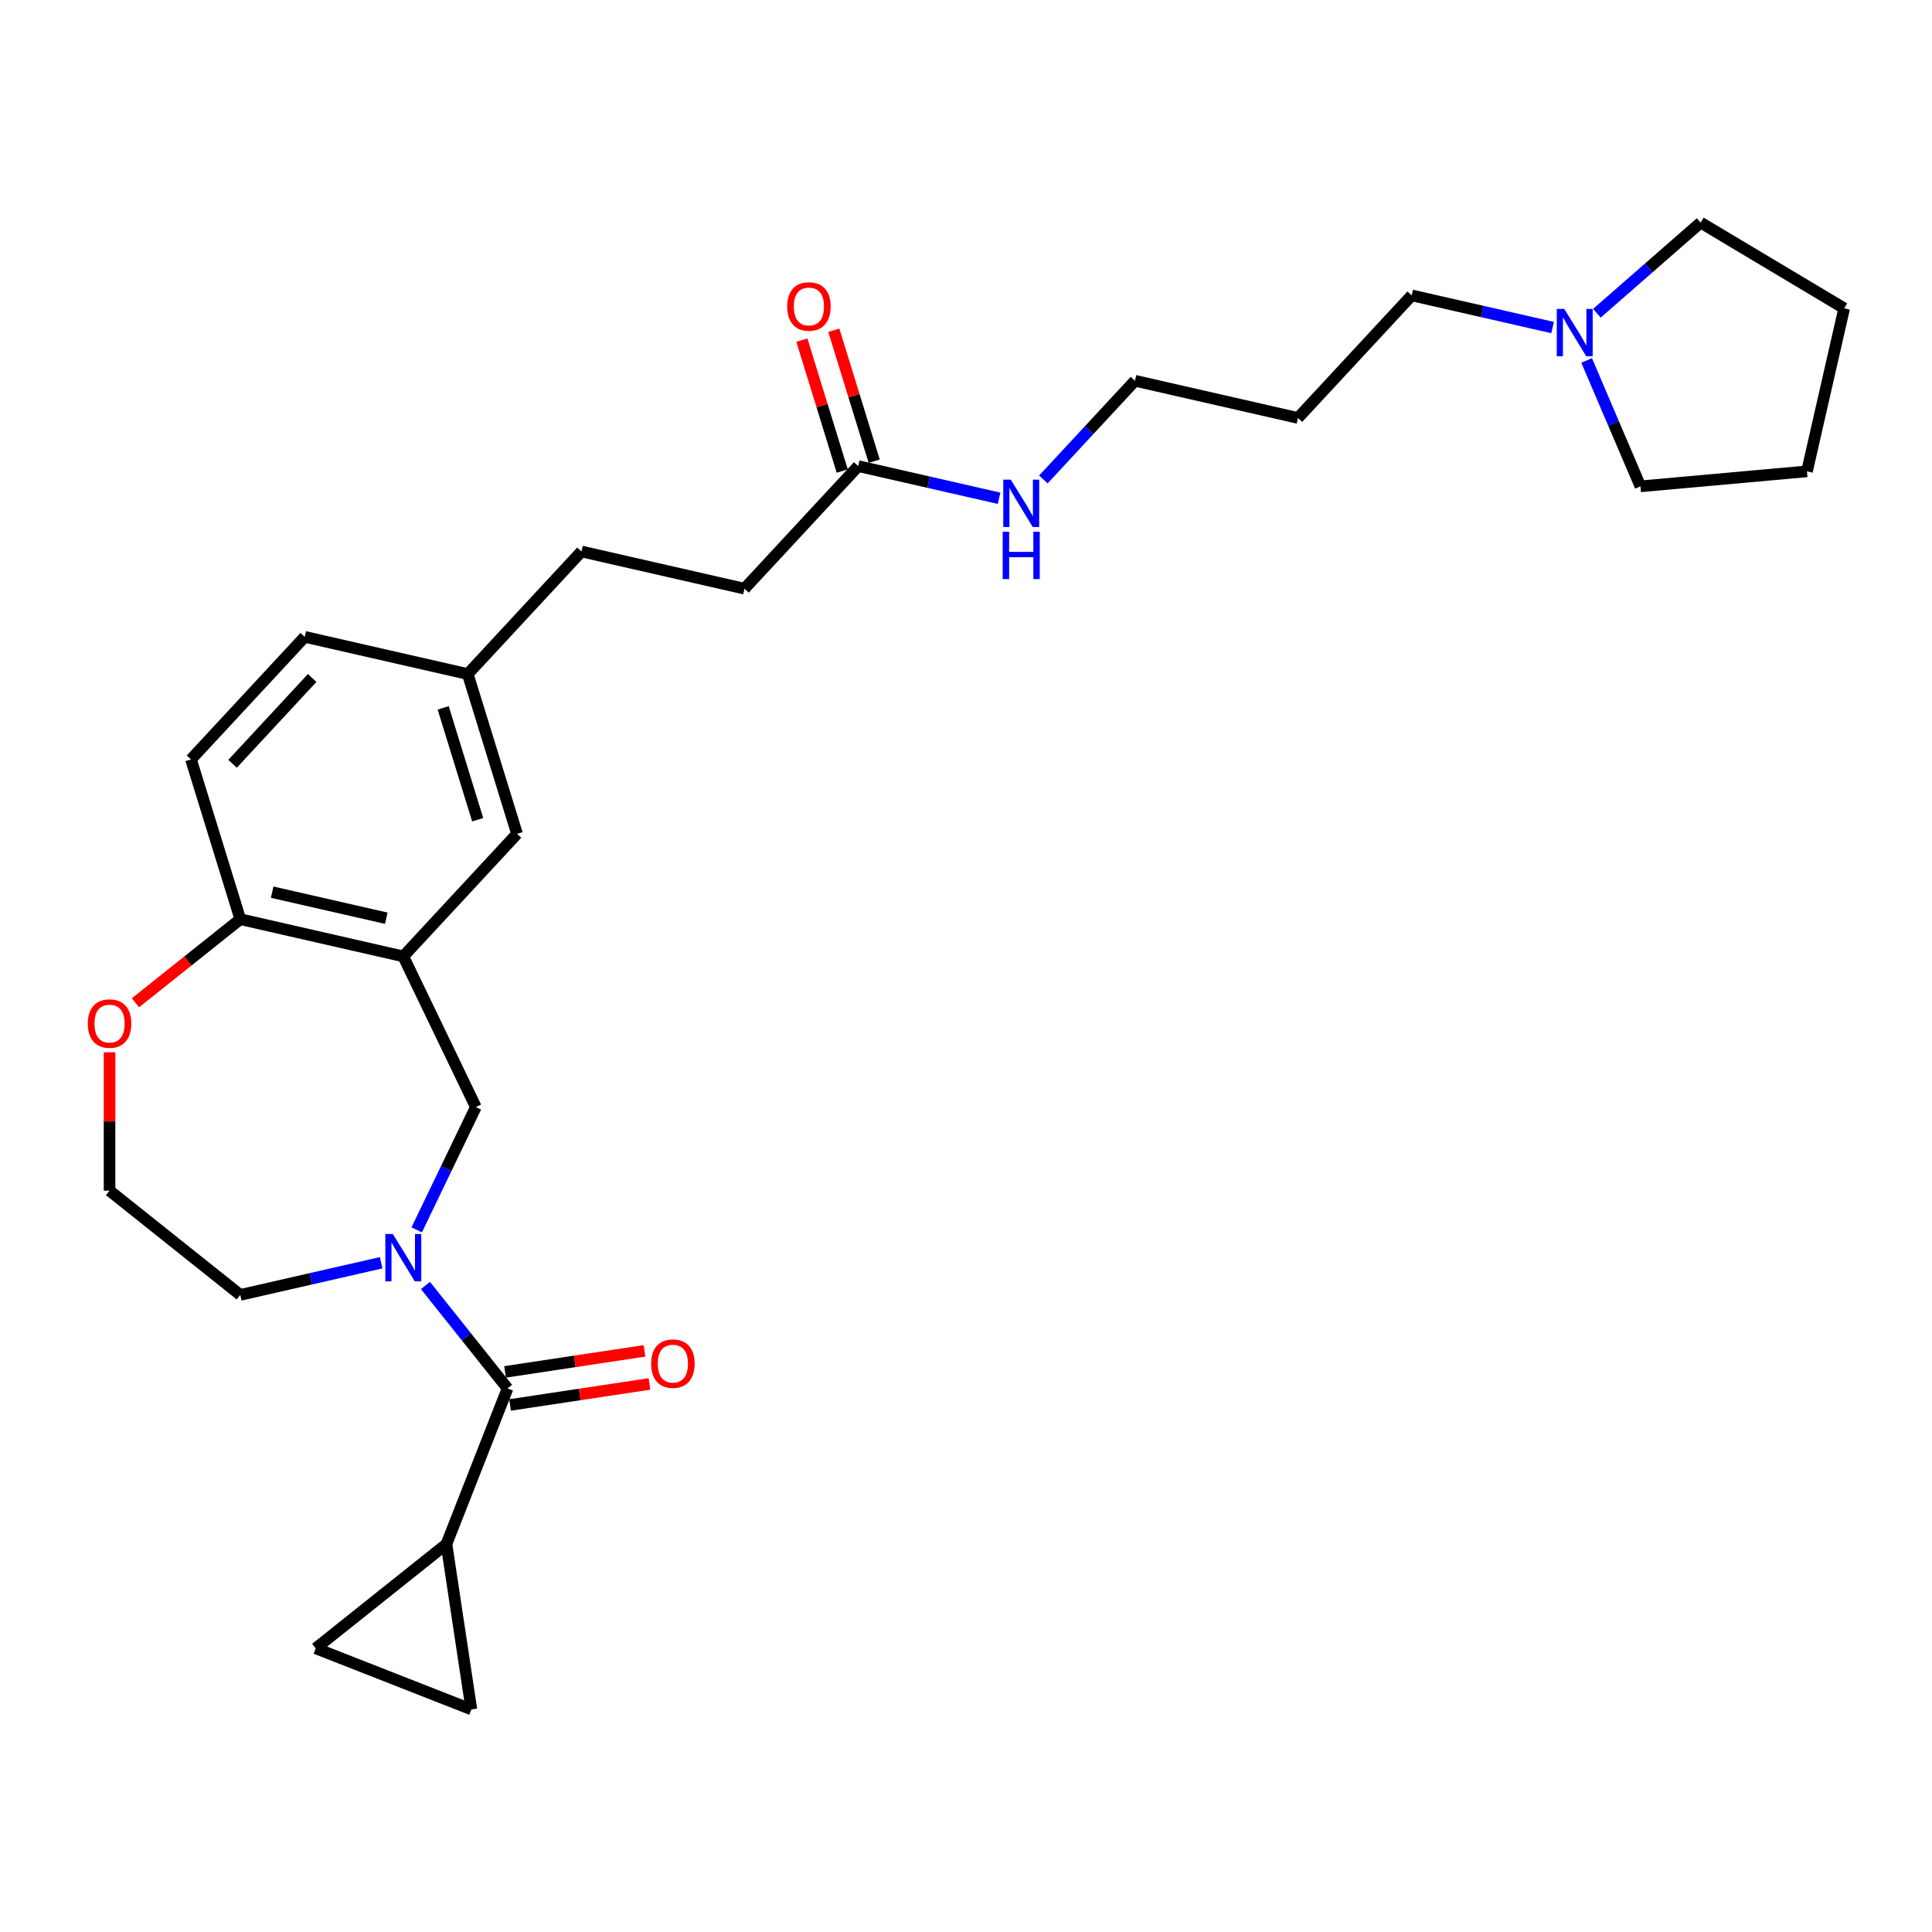<?xml version='1.0' encoding='iso-8859-1'?>
<svg version='1.1' baseProfile='full'
              xmlns='http://www.w3.org/2000/svg'
                      xmlns:rdkit='http://www.rdkit.org/xml'
                      xmlns:xlink='http://www.w3.org/1999/xlink'
                  xml:space='preserve'
width='1000px' height='1000px' viewBox='0 0 1000 1000'>
<!-- END OF HEADER -->
<rect style='opacity:1.0;fill:#FFFFFF;stroke:none' width='1000' height='1000' x='0' y='0'> </rect>
<path class='bond-0' d='M 220.205,665.353 L 241.456,692.001' style='fill:none;fill-rule:evenodd;stroke:#0000FF;stroke-width:6px;stroke-linecap:butt;stroke-linejoin:miter;stroke-opacity:1' />
<path class='bond-0' d='M 241.456,692.001 L 262.707,718.648' style='fill:none;fill-rule:evenodd;stroke:#000000;stroke-width:6px;stroke-linecap:butt;stroke-linejoin:miter;stroke-opacity:1' />
<path class='bond-3' d='M 215.69,636.565 L 230.994,604.787' style='fill:none;fill-rule:evenodd;stroke:#0000FF;stroke-width:6px;stroke-linecap:butt;stroke-linejoin:miter;stroke-opacity:1' />
<path class='bond-3' d='M 230.994,604.787 L 246.298,573.008' style='fill:none;fill-rule:evenodd;stroke:#000000;stroke-width:6px;stroke-linecap:butt;stroke-linejoin:miter;stroke-opacity:1' />
<path class='bond-16' d='M 197.288,653.599 L 160.829,661.921' style='fill:none;fill-rule:evenodd;stroke:#0000FF;stroke-width:6px;stroke-linecap:butt;stroke-linejoin:miter;stroke-opacity:1' />
<path class='bond-16' d='M 160.829,661.921 L 124.37,670.242' style='fill:none;fill-rule:evenodd;stroke:#000000;stroke-width:6px;stroke-linecap:butt;stroke-linejoin:miter;stroke-opacity:1' />
<path class='bond-2' d='M 262.707,718.648 L 231.088,799.212' style='fill:none;fill-rule:evenodd;stroke:#000000;stroke-width:6px;stroke-linecap:butt;stroke-linejoin:miter;stroke-opacity:1' />
<path class='bond-10' d='M 263.997,727.206 L 300.08,721.768' style='fill:none;fill-rule:evenodd;stroke:#000000;stroke-width:6px;stroke-linecap:butt;stroke-linejoin:miter;stroke-opacity:1' />
<path class='bond-10' d='M 300.08,721.768 L 336.162,716.329' style='fill:none;fill-rule:evenodd;stroke:#FF0000;stroke-width:6px;stroke-linecap:butt;stroke-linejoin:miter;stroke-opacity:1' />
<path class='bond-10' d='M 261.417,710.091 L 297.5,704.652' style='fill:none;fill-rule:evenodd;stroke:#000000;stroke-width:6px;stroke-linecap:butt;stroke-linejoin:miter;stroke-opacity:1' />
<path class='bond-10' d='M 297.5,704.652 L 333.582,699.213' style='fill:none;fill-rule:evenodd;stroke:#FF0000;stroke-width:6px;stroke-linecap:butt;stroke-linejoin:miter;stroke-opacity:1' />
<path class='bond-1' d='M 208.747,495.033 L 246.298,573.008' style='fill:none;fill-rule:evenodd;stroke:#000000;stroke-width:6px;stroke-linecap:butt;stroke-linejoin:miter;stroke-opacity:1' />
<path class='bond-6' d='M 208.747,495.033 L 124.37,475.774' style='fill:none;fill-rule:evenodd;stroke:#000000;stroke-width:6px;stroke-linecap:butt;stroke-linejoin:miter;stroke-opacity:1' />
<path class='bond-6' d='M 199.942,475.269 L 140.878,461.788' style='fill:none;fill-rule:evenodd;stroke:#000000;stroke-width:6px;stroke-linecap:butt;stroke-linejoin:miter;stroke-opacity:1' />
<path class='bond-9' d='M 208.747,495.033 L 267.613,431.59' style='fill:none;fill-rule:evenodd;stroke:#000000;stroke-width:6px;stroke-linecap:butt;stroke-linejoin:miter;stroke-opacity:1' />
<path class='bond-4' d='M 231.088,799.212 L 243.987,884.792' style='fill:none;fill-rule:evenodd;stroke:#000000;stroke-width:6px;stroke-linecap:butt;stroke-linejoin:miter;stroke-opacity:1' />
<path class='bond-5' d='M 231.088,799.212 L 163.424,853.173' style='fill:none;fill-rule:evenodd;stroke:#000000;stroke-width:6px;stroke-linecap:butt;stroke-linejoin:miter;stroke-opacity:1' />
<path class='bond-29' d='M 243.987,884.792 L 163.424,853.173' style='fill:none;fill-rule:evenodd;stroke:#000000;stroke-width:6px;stroke-linecap:butt;stroke-linejoin:miter;stroke-opacity:1' />
<path class='bond-13' d='M 124.37,475.774 L 98.86,393.073' style='fill:none;fill-rule:evenodd;stroke:#000000;stroke-width:6px;stroke-linecap:butt;stroke-linejoin:miter;stroke-opacity:1' />
<path class='bond-28' d='M 124.37,475.774 L 97.245,497.406' style='fill:none;fill-rule:evenodd;stroke:#000000;stroke-width:6px;stroke-linecap:butt;stroke-linejoin:miter;stroke-opacity:1' />
<path class='bond-28' d='M 97.245,497.406 L 70.12,519.037' style='fill:none;fill-rule:evenodd;stroke:#FF0000;stroke-width:6px;stroke-linecap:butt;stroke-linejoin:miter;stroke-opacity:1' />
<path class='bond-7' d='M 803.616,169.535 L 767.157,161.214' style='fill:none;fill-rule:evenodd;stroke:#0000FF;stroke-width:6px;stroke-linecap:butt;stroke-linejoin:miter;stroke-opacity:1' />
<path class='bond-7' d='M 767.157,161.214 L 730.698,152.892' style='fill:none;fill-rule:evenodd;stroke:#000000;stroke-width:6px;stroke-linecap:butt;stroke-linejoin:miter;stroke-opacity:1' />
<path class='bond-23' d='M 826.533,162.139 L 853.391,138.674' style='fill:none;fill-rule:evenodd;stroke:#0000FF;stroke-width:6px;stroke-linecap:butt;stroke-linejoin:miter;stroke-opacity:1' />
<path class='bond-23' d='M 853.391,138.674 L 880.25,115.208' style='fill:none;fill-rule:evenodd;stroke:#000000;stroke-width:6px;stroke-linecap:butt;stroke-linejoin:miter;stroke-opacity:1' />
<path class='bond-24' d='M 821.237,186.569 L 835.163,219.151' style='fill:none;fill-rule:evenodd;stroke:#0000FF;stroke-width:6px;stroke-linecap:butt;stroke-linejoin:miter;stroke-opacity:1' />
<path class='bond-24' d='M 835.163,219.151 L 849.089,251.732' style='fill:none;fill-rule:evenodd;stroke:#000000;stroke-width:6px;stroke-linecap:butt;stroke-linejoin:miter;stroke-opacity:1' />
<path class='bond-8' d='M 444.212,241.261 L 385.346,304.704' style='fill:none;fill-rule:evenodd;stroke:#000000;stroke-width:6px;stroke-linecap:butt;stroke-linejoin:miter;stroke-opacity:1' />
<path class='bond-12' d='M 452.482,238.71 L 442.031,204.828' style='fill:none;fill-rule:evenodd;stroke:#000000;stroke-width:6px;stroke-linecap:butt;stroke-linejoin:miter;stroke-opacity:1' />
<path class='bond-12' d='M 442.031,204.828 L 431.58,170.947' style='fill:none;fill-rule:evenodd;stroke:#FF0000;stroke-width:6px;stroke-linecap:butt;stroke-linejoin:miter;stroke-opacity:1' />
<path class='bond-12' d='M 435.942,243.812 L 425.491,209.93' style='fill:none;fill-rule:evenodd;stroke:#000000;stroke-width:6px;stroke-linecap:butt;stroke-linejoin:miter;stroke-opacity:1' />
<path class='bond-12' d='M 425.491,209.93 L 415.04,176.049' style='fill:none;fill-rule:evenodd;stroke:#FF0000;stroke-width:6px;stroke-linecap:butt;stroke-linejoin:miter;stroke-opacity:1' />
<path class='bond-14' d='M 444.212,241.261 L 480.671,249.583' style='fill:none;fill-rule:evenodd;stroke:#000000;stroke-width:6px;stroke-linecap:butt;stroke-linejoin:miter;stroke-opacity:1' />
<path class='bond-14' d='M 480.671,249.583 L 517.13,257.904' style='fill:none;fill-rule:evenodd;stroke:#0000FF;stroke-width:6px;stroke-linecap:butt;stroke-linejoin:miter;stroke-opacity:1' />
<path class='bond-15' d='M 267.613,431.59 L 242.103,348.889' style='fill:none;fill-rule:evenodd;stroke:#000000;stroke-width:6px;stroke-linecap:butt;stroke-linejoin:miter;stroke-opacity:1' />
<path class='bond-15' d='M 247.246,424.287 L 229.389,366.396' style='fill:none;fill-rule:evenodd;stroke:#000000;stroke-width:6px;stroke-linecap:butt;stroke-linejoin:miter;stroke-opacity:1' />
<path class='bond-11' d='M 56.706,544.673 L 56.706,580.477' style='fill:none;fill-rule:evenodd;stroke:#FF0000;stroke-width:6px;stroke-linecap:butt;stroke-linejoin:miter;stroke-opacity:1' />
<path class='bond-11' d='M 56.706,580.477 L 56.706,616.281' style='fill:none;fill-rule:evenodd;stroke:#000000;stroke-width:6px;stroke-linecap:butt;stroke-linejoin:miter;stroke-opacity:1' />
<path class='bond-30' d='M 98.86,393.073 L 157.727,329.63' style='fill:none;fill-rule:evenodd;stroke:#000000;stroke-width:6px;stroke-linecap:butt;stroke-linejoin:miter;stroke-opacity:1' />
<path class='bond-30' d='M 120.379,395.33 L 161.585,350.92' style='fill:none;fill-rule:evenodd;stroke:#000000;stroke-width:6px;stroke-linecap:butt;stroke-linejoin:miter;stroke-opacity:1' />
<path class='bond-25' d='M 540.047,248.17 L 563.751,222.623' style='fill:none;fill-rule:evenodd;stroke:#0000FF;stroke-width:6px;stroke-linecap:butt;stroke-linejoin:miter;stroke-opacity:1' />
<path class='bond-25' d='M 563.751,222.623 L 587.455,197.077' style='fill:none;fill-rule:evenodd;stroke:#000000;stroke-width:6px;stroke-linecap:butt;stroke-linejoin:miter;stroke-opacity:1' />
<path class='bond-18' d='M 242.103,348.889 L 157.727,329.63' style='fill:none;fill-rule:evenodd;stroke:#000000;stroke-width:6px;stroke-linecap:butt;stroke-linejoin:miter;stroke-opacity:1' />
<path class='bond-20' d='M 242.103,348.889 L 300.969,285.446' style='fill:none;fill-rule:evenodd;stroke:#000000;stroke-width:6px;stroke-linecap:butt;stroke-linejoin:miter;stroke-opacity:1' />
<path class='bond-19' d='M 124.37,670.242 L 56.706,616.281' style='fill:none;fill-rule:evenodd;stroke:#000000;stroke-width:6px;stroke-linecap:butt;stroke-linejoin:miter;stroke-opacity:1' />
<path class='bond-17' d='M 385.346,304.704 L 300.969,285.446' style='fill:none;fill-rule:evenodd;stroke:#000000;stroke-width:6px;stroke-linecap:butt;stroke-linejoin:miter;stroke-opacity:1' />
<path class='bond-21' d='M 730.698,152.892 L 671.832,216.335' style='fill:none;fill-rule:evenodd;stroke:#000000;stroke-width:6px;stroke-linecap:butt;stroke-linejoin:miter;stroke-opacity:1' />
<path class='bond-22' d='M 671.832,216.335 L 587.455,197.077' style='fill:none;fill-rule:evenodd;stroke:#000000;stroke-width:6px;stroke-linecap:butt;stroke-linejoin:miter;stroke-opacity:1' />
<path class='bond-26' d='M 880.25,115.208 L 954.545,159.598' style='fill:none;fill-rule:evenodd;stroke:#000000;stroke-width:6px;stroke-linecap:butt;stroke-linejoin:miter;stroke-opacity:1' />
<path class='bond-27' d='M 849.089,251.732 L 935.287,243.974' style='fill:none;fill-rule:evenodd;stroke:#000000;stroke-width:6px;stroke-linecap:butt;stroke-linejoin:miter;stroke-opacity:1' />
<path class='bond-31' d='M 954.545,159.598 L 935.287,243.974' style='fill:none;fill-rule:evenodd;stroke:#000000;stroke-width:6px;stroke-linecap:butt;stroke-linejoin:miter;stroke-opacity:1' />
<path  class='atom-0' d='M 203.329 638.729
L 211.36 651.711
Q 212.157 652.992, 213.437 655.311
Q 214.718 657.631, 214.788 657.769
L 214.788 638.729
L 218.042 638.729
L 218.042 663.239
L 214.684 663.239
L 206.064 649.045
Q 205.06 647.384, 203.987 645.48
Q 202.948 643.575, 202.636 642.987
L 202.636 663.239
L 199.452 663.239
L 199.452 638.729
L 203.329 638.729
' fill='#0000FF'/>
<path  class='atom-8' d='M 809.657 159.895
L 817.688 172.877
Q 818.484 174.158, 819.765 176.478
Q 821.046 178.797, 821.115 178.936
L 821.115 159.895
L 824.369 159.895
L 824.369 184.405
L 821.011 184.405
L 812.391 170.212
Q 811.387 168.55, 810.314 166.646
Q 809.276 164.742, 808.964 164.153
L 808.964 184.405
L 805.779 184.405
L 805.779 159.895
L 809.657 159.895
' fill='#0000FF'/>
<path  class='atom-11' d='M 337.036 705.819
Q 337.036 699.934, 339.944 696.645
Q 342.852 693.356, 348.287 693.356
Q 353.722 693.356, 356.63 696.645
Q 359.538 699.934, 359.538 705.819
Q 359.538 711.773, 356.595 715.166
Q 353.653 718.524, 348.287 718.524
Q 342.886 718.524, 339.944 715.166
Q 337.036 711.808, 337.036 705.819
M 348.287 715.754
Q 352.026 715.754, 354.034 713.262
Q 356.076 710.734, 356.076 705.819
Q 356.076 701.007, 354.034 698.583
Q 352.026 696.125, 348.287 696.125
Q 344.548 696.125, 342.506 698.549
Q 340.498 700.972, 340.498 705.819
Q 340.498 710.769, 342.506 713.262
Q 344.548 715.754, 348.287 715.754
' fill='#FF0000'/>
<path  class='atom-12' d='M 45.455 529.804
Q 45.455 523.919, 48.362 520.631
Q 51.27 517.342, 56.706 517.342
Q 62.141 517.342, 65.049 520.631
Q 67.957 523.919, 67.957 529.804
Q 67.957 535.759, 65.014 539.151
Q 62.071 542.509, 56.706 542.509
Q 51.305 542.509, 48.362 539.151
Q 45.455 535.793, 45.455 529.804
M 56.706 539.74
Q 60.444 539.74, 62.452 537.247
Q 64.495 534.72, 64.495 529.804
Q 64.495 524.992, 62.452 522.569
Q 60.444 520.111, 56.706 520.111
Q 52.967 520.111, 50.924 522.535
Q 48.916 524.958, 48.916 529.804
Q 48.916 534.755, 50.924 537.247
Q 52.967 539.74, 56.706 539.74
' fill='#FF0000'/>
<path  class='atom-13' d='M 407.451 158.629
Q 407.451 152.744, 410.359 149.455
Q 413.267 146.166, 418.702 146.166
Q 424.137 146.166, 427.045 149.455
Q 429.953 152.744, 429.953 158.629
Q 429.953 164.583, 427.011 167.976
Q 424.068 171.334, 418.702 171.334
Q 413.302 171.334, 410.359 167.976
Q 407.451 164.618, 407.451 158.629
M 418.702 168.565
Q 422.441 168.565, 424.449 166.072
Q 426.491 163.545, 426.491 158.629
Q 426.491 153.817, 424.449 151.394
Q 422.441 148.936, 418.702 148.936
Q 414.964 148.936, 412.921 151.359
Q 410.913 153.782, 410.913 158.629
Q 410.913 163.58, 412.921 166.072
Q 414.964 168.565, 418.702 168.565
' fill='#FF0000'/>
<path  class='atom-15' d='M 523.171 248.265
L 531.202 261.246
Q 531.999 262.527, 533.28 264.847
Q 534.56 267.166, 534.63 267.305
L 534.63 248.265
L 537.884 248.265
L 537.884 272.774
L 534.526 272.774
L 525.906 258.581
Q 524.902 256.919, 523.829 255.015
Q 522.79 253.111, 522.479 252.523
L 522.479 272.774
L 519.294 272.774
L 519.294 248.265
L 523.171 248.265
' fill='#0000FF'/>
<path  class='atom-15' d='M 518.999 275.225
L 522.323 275.225
L 522.323 285.646
L 534.855 285.646
L 534.855 275.225
L 538.178 275.225
L 538.178 299.735
L 534.855 299.735
L 534.855 288.415
L 522.323 288.415
L 522.323 299.735
L 518.999 299.735
L 518.999 275.225
' fill='#0000FF'/>
</svg>
